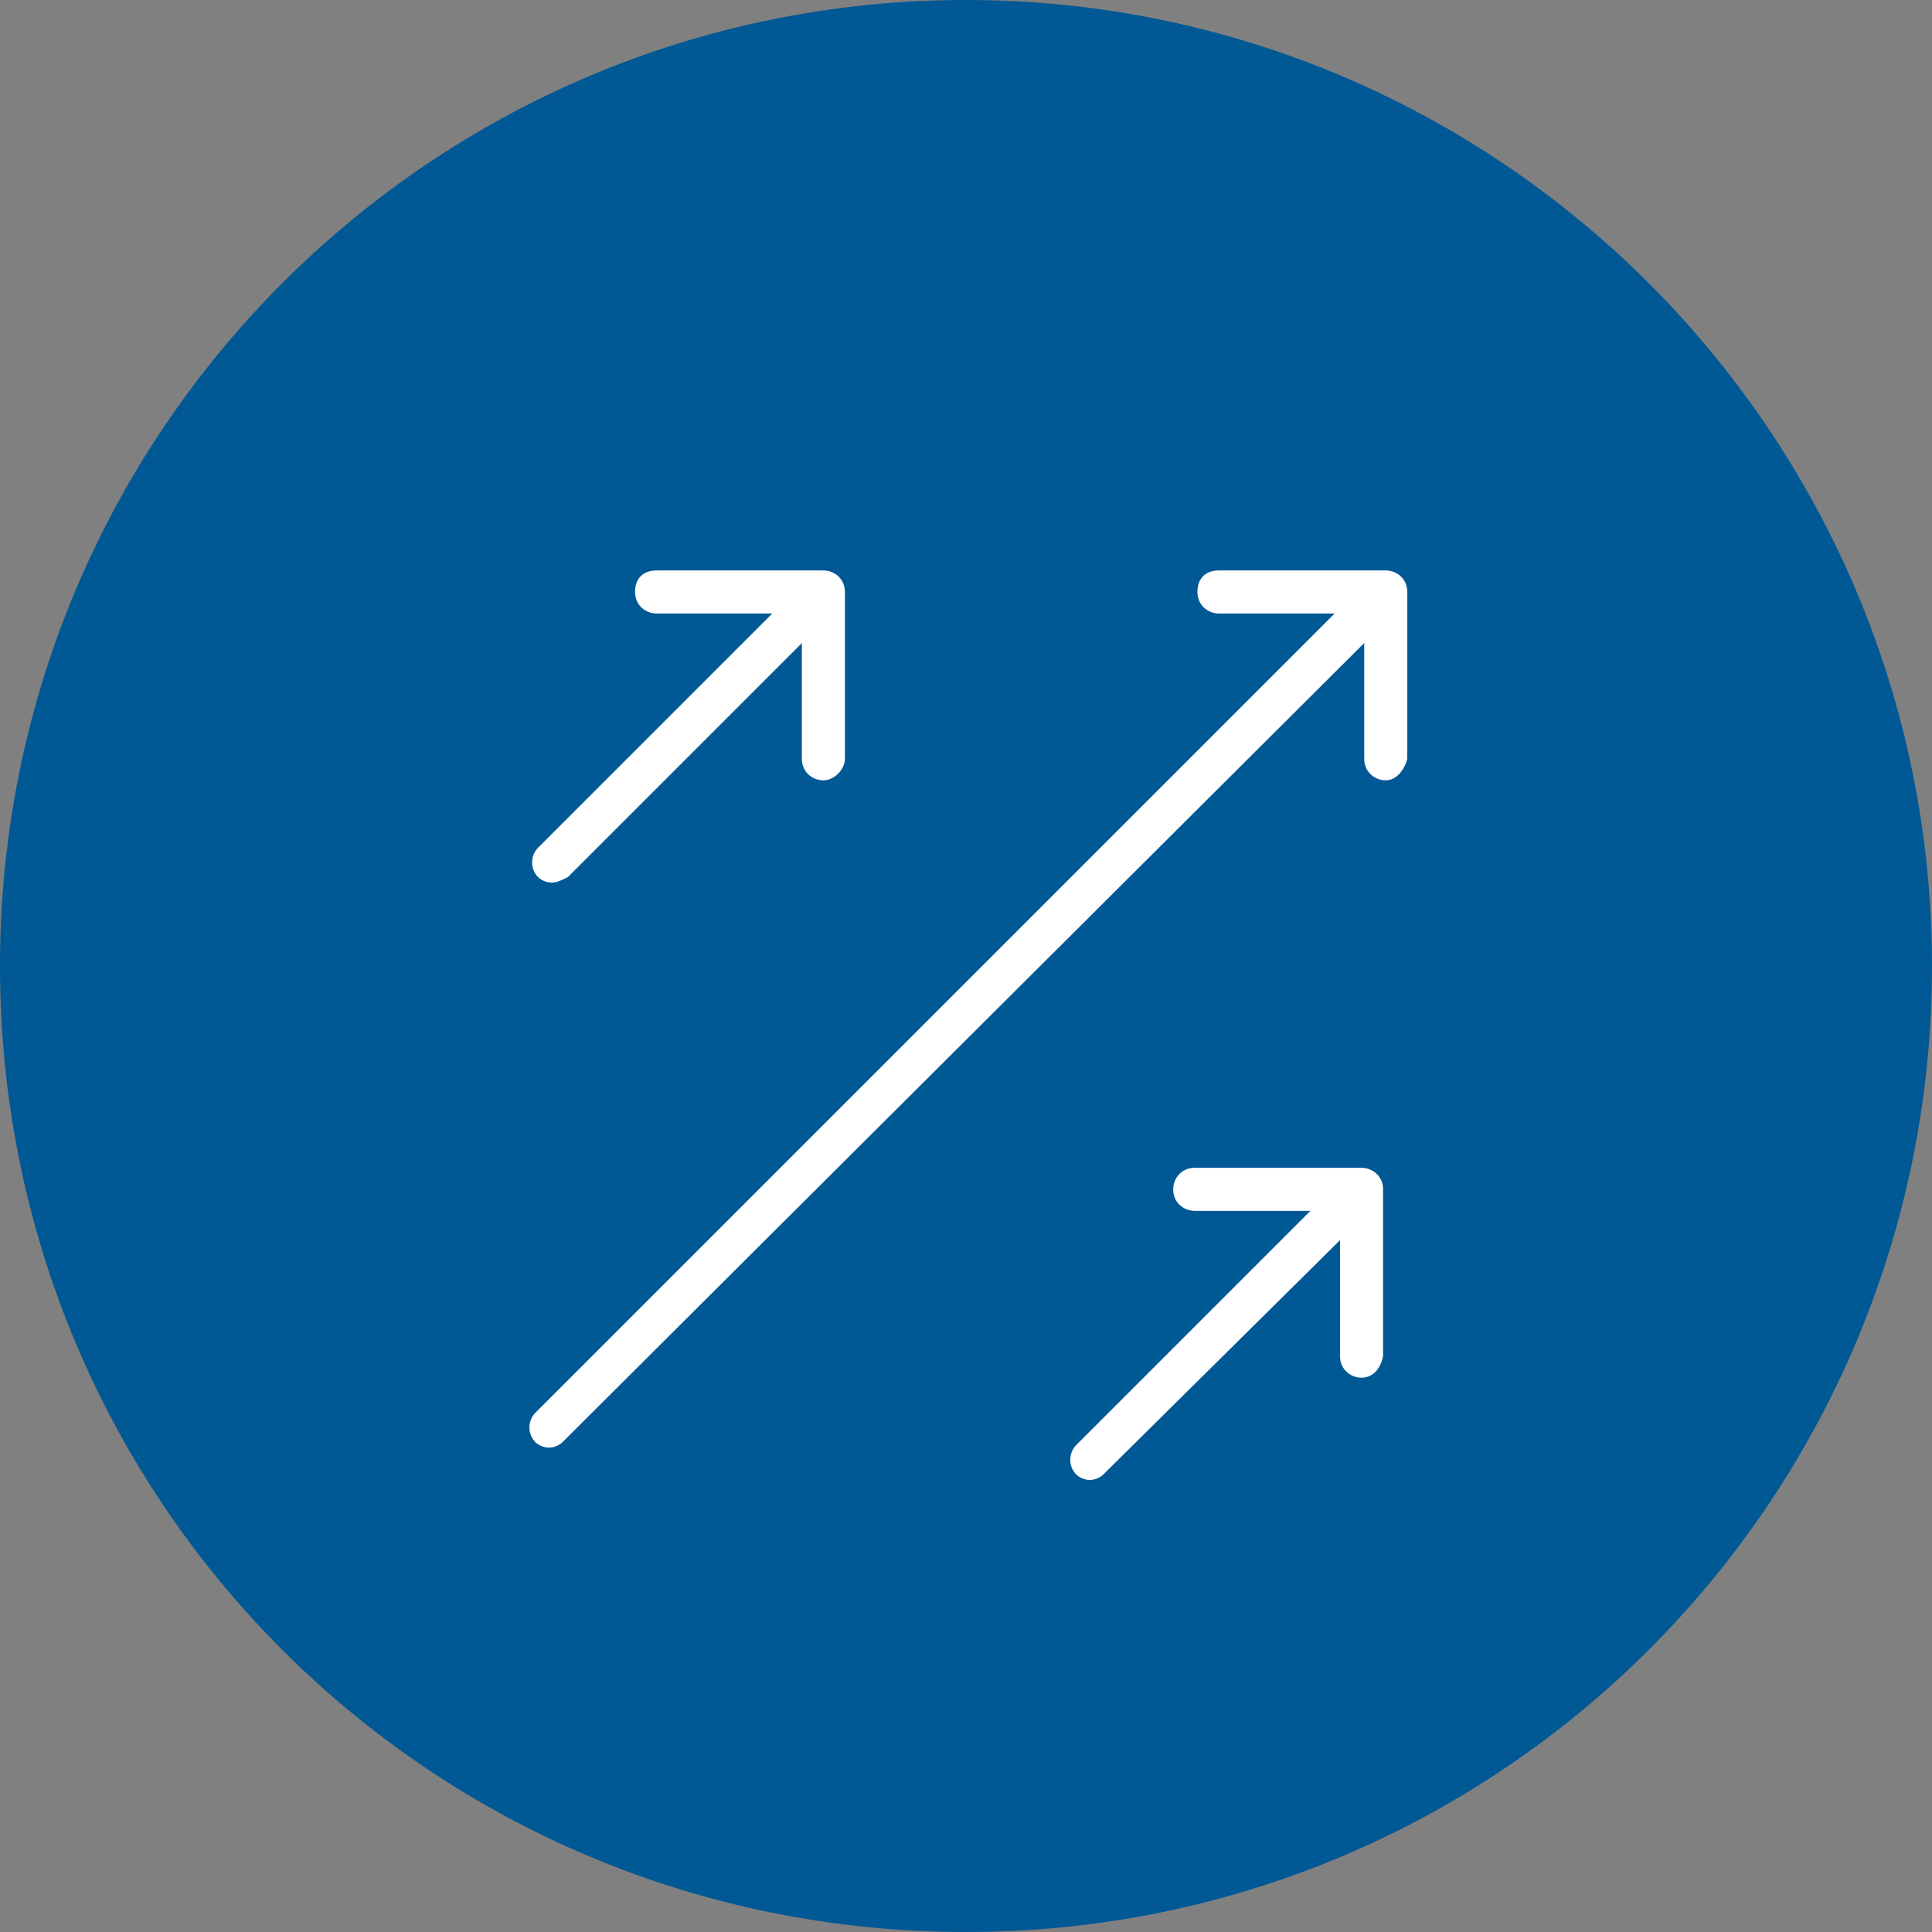<?xml version="1.0" encoding="utf-8"?>
<!-- Generator: Adobe Illustrator 22.1.0, SVG Export Plug-In . SVG Version: 6.00 Build 0)  -->
<svg version="1.1" id="Layer_1" xmlns="http://www.w3.org/2000/svg" xmlns:xlink="http://www.w3.org/1999/xlink" x="0px" y="0px"
	 viewBox="0 0 71.8 71.8" style="enable-background:new 0 0 71.8 71.8;" xml:space="preserve">
<rect x="0" y="0" width="71.8" height="71.8" fill="#808080" stroke="none"/>
<style type="text/css">
	.st0{clip-path:url(#SVGID_2_);fill:#005895;}
	.st1{clip-path:url(#SVGID_2_);fill:#FFFFFF;}
</style>
<g>
	<defs>
		<rect id="SVGID_1_" width="71.8" height="71.8"/>
	</defs>
	<clipPath id="SVGID_2_">
		<use xlink:href="#SVGID_1_"  style="overflow:visible;"/>
	</clipPath>
	<path class="st0" d="M35.9,0c19.8,0,35.9,16.1,35.9,35.9S55.8,71.8,35.9,71.8S0,55.8,0,35.9S16.1,0,35.9,0"/>
	<path class="st1" d="M51.5,29c-0.4,0-0.8-0.3-0.8-0.8v-5.4h-5.4c-0.4,0-0.8-0.3-0.8-0.8s0.3-0.8,0.8-0.8h6.2c0.4,0,0.8,0.3,0.8,0.8
		v6.2C52.2,28.6,51.9,29,51.5,29"/>
	<path class="st1" d="M20.4,53.8c-0.2,0-0.4-0.1-0.5-0.2c-0.3-0.3-0.3-0.8,0-1.1l30.8-30.8c0.3-0.3,0.8-0.3,1.1,0
		c0.3,0.3,0.3,0.8,0,1.1L20.9,53.6C20.8,53.7,20.6,53.8,20.4,53.8"/>
	<path class="st1" d="M50.6,51.2c-0.4,0-0.8-0.3-0.8-0.8V45h-5.4c-0.4,0-0.8-0.3-0.8-0.8c0-0.4,0.3-0.8,0.8-0.8h6.2
		c0.4,0,0.8,0.3,0.8,0.8v6.2C51.3,50.9,51,51.2,50.6,51.2"/>
	<path class="st1" d="M40.5,55c-0.2,0-0.4-0.1-0.5-0.2c-0.3-0.3-0.3-0.8,0-1.1l9.8-9.8c0.3-0.3,0.8-0.3,1.1,0c0.3,0.3,0.3,0.8,0,1.1
		L41,54.8C40.9,54.9,40.7,55,40.5,55"/>
	<path class="st1" d="M30.6,29c-0.4,0-0.8-0.3-0.8-0.8v-5.4h-5.4c-0.4,0-0.8-0.3-0.8-0.8s0.3-0.8,0.8-0.8h6.2c0.4,0,0.8,0.3,0.8,0.8
		v6.2C31.4,28.6,31,29,30.6,29"/>
	<path class="st1" d="M20.5,32.8c-0.2,0-0.4-0.1-0.5-0.2c-0.3-0.3-0.3-0.8,0-1.1l9.8-9.8c0.3-0.3,0.8-0.3,1.1,0
		c0.3,0.3,0.3,0.8,0,1.1l-9.8,9.8C20.9,32.7,20.7,32.8,20.5,32.8"/>
</g>
</svg>
